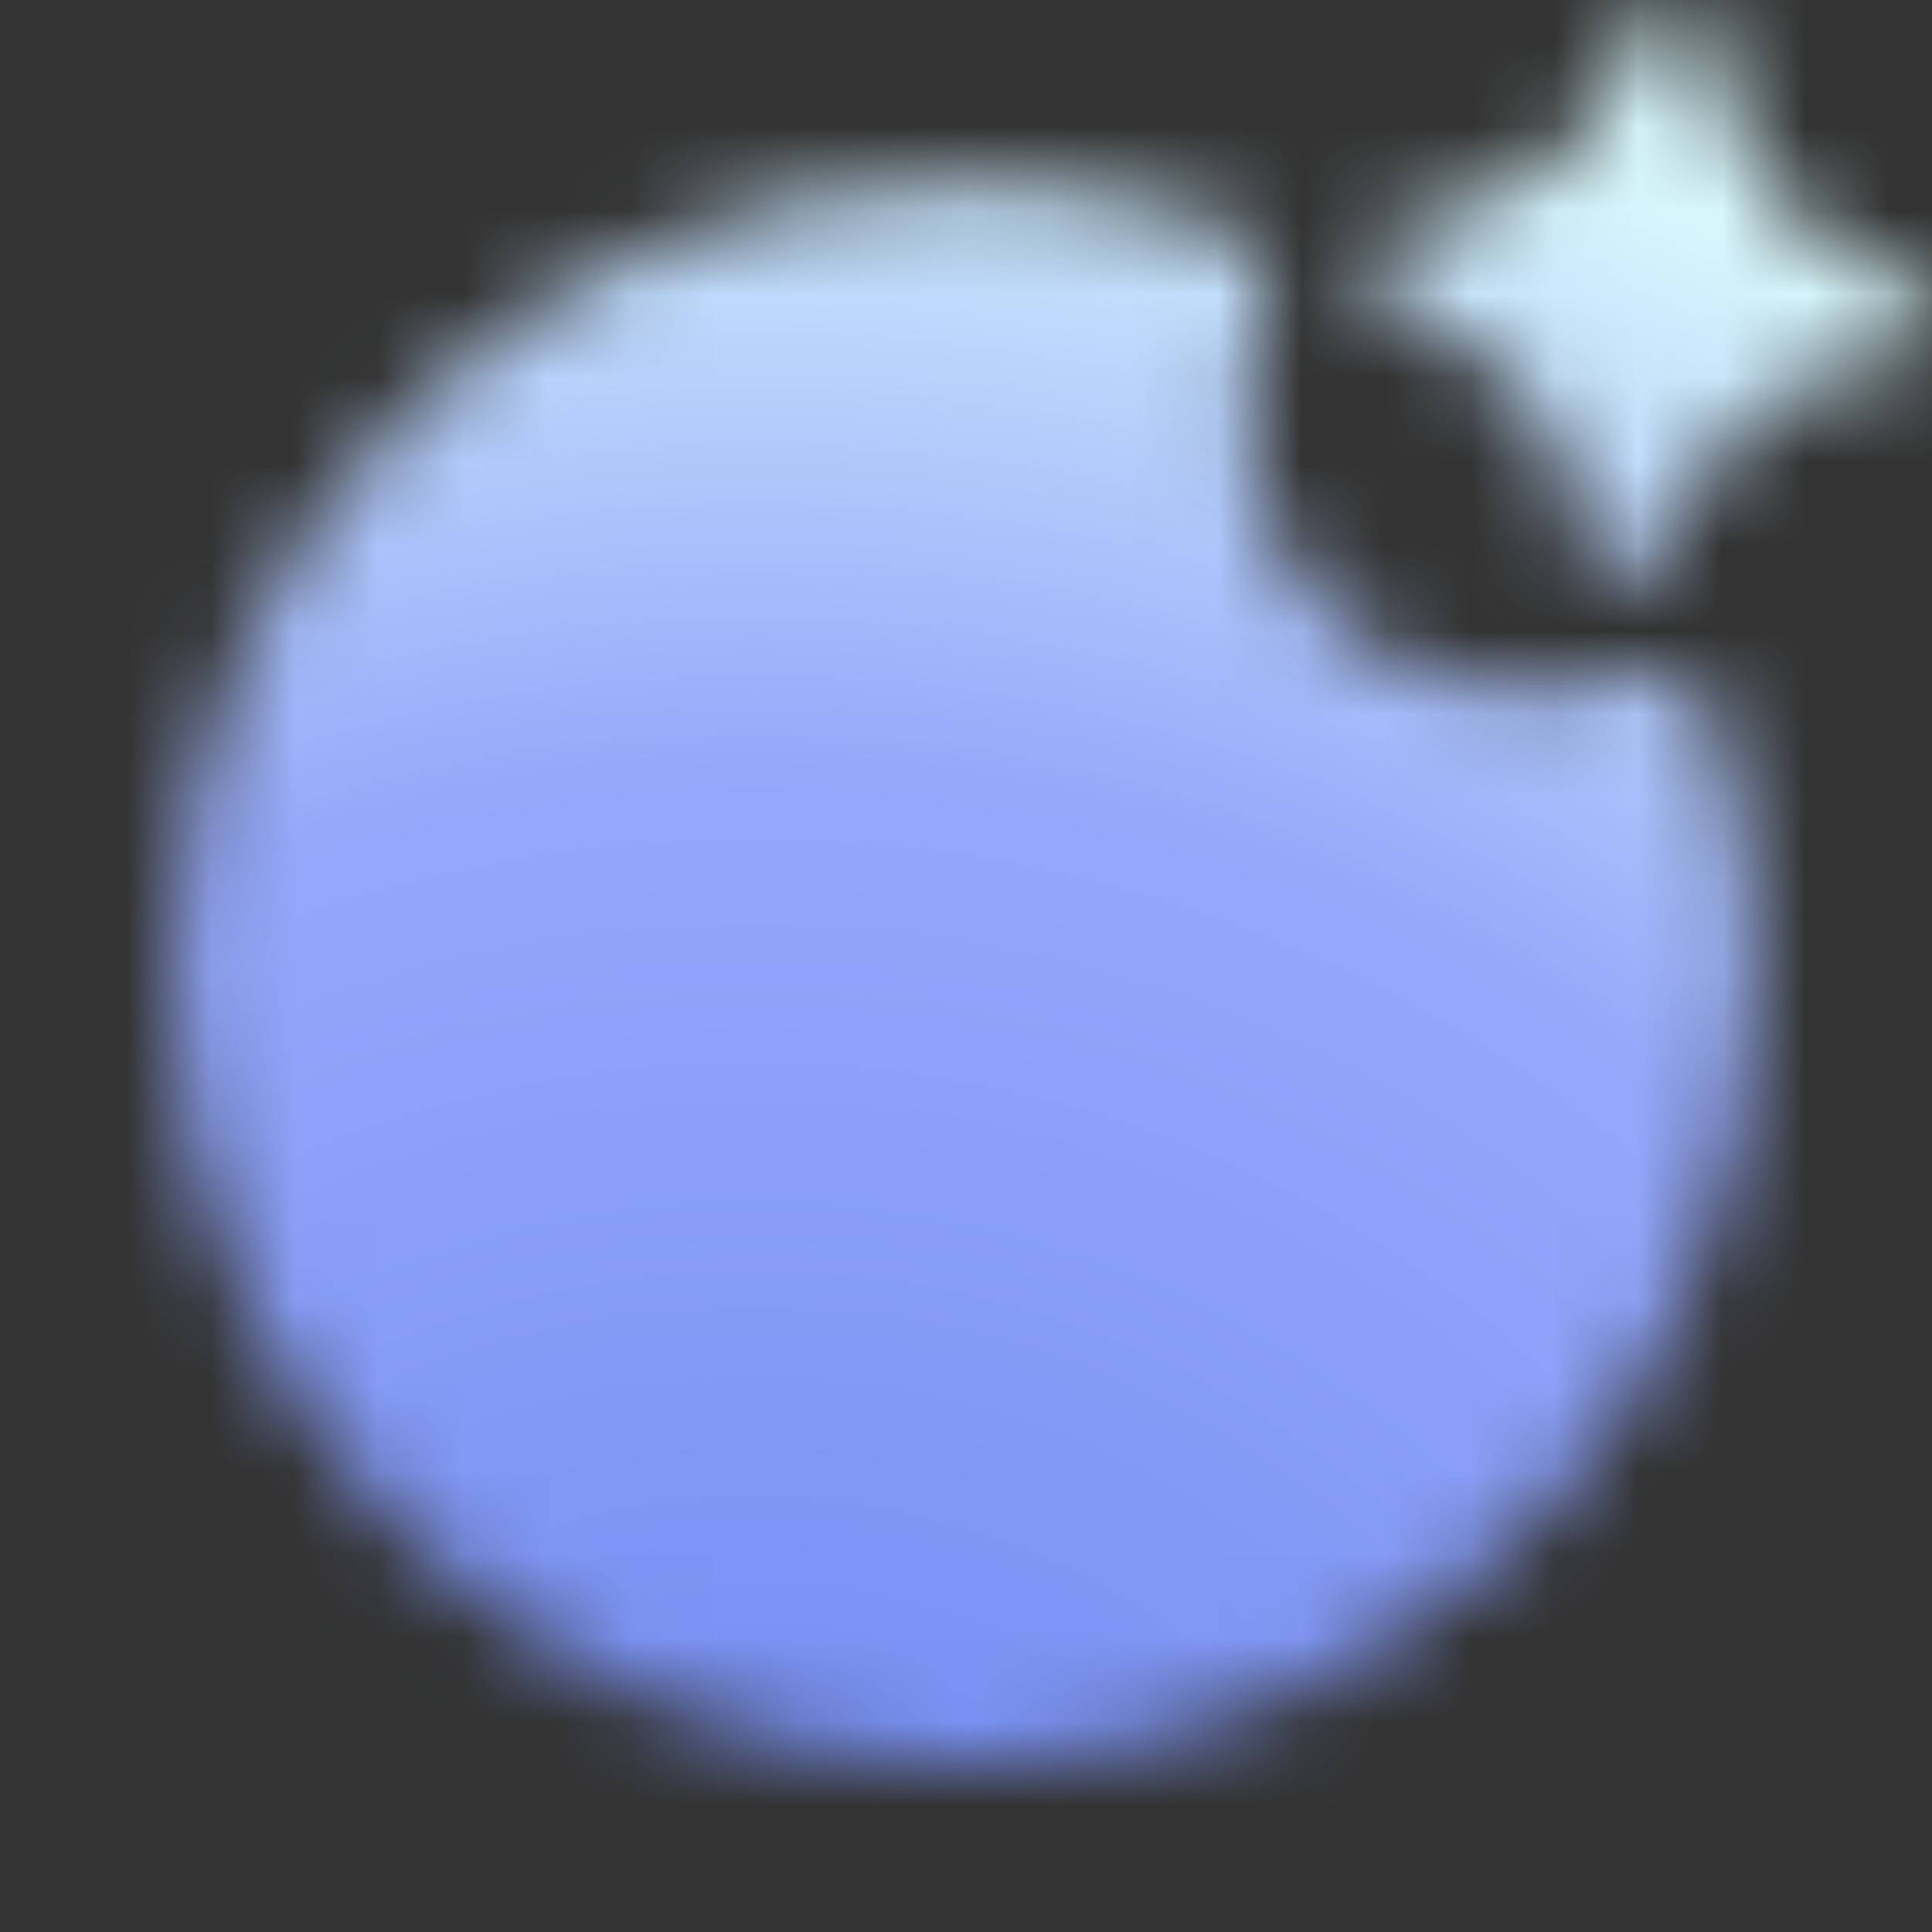 <svg width="23" height="23" viewBox="0 0 23 23" fill="none" xmlns="http://www.w3.org/2000/svg">
<rect x="0" y="0" width="23" height="23" fill="#333333" stroke="none"/>
<mask id="mask0_7535_4780" style="mask-type:alpha" maskUnits="userSpaceOnUse" x="2" y="0" width="21" height="22">
<path fill-rule="evenodd" clip-rule="evenodd" d="M20.423 0.494C20.377 0.278 20.201 0.117 19.985 0.093C19.769 0.07 19.563 0.191 19.472 0.392L19.212 0.971C18.852 1.773 18.142 2.357 17.298 2.547L16.689 2.683C16.477 2.731 16.318 2.912 16.295 3.132C16.271 3.352 16.388 3.562 16.585 3.654L17.151 3.916C17.936 4.281 18.506 5.002 18.688 5.862L18.82 6.482C18.866 6.698 19.042 6.86 19.258 6.883C19.474 6.906 19.68 6.786 19.771 6.584L20.031 6.006C20.391 5.203 21.1 4.62 21.945 4.43L22.554 4.293C22.766 4.245 22.925 4.065 22.948 3.845C22.972 3.624 22.855 3.414 22.657 3.323L22.091 3.06C21.306 2.696 20.737 1.975 20.555 1.114L20.423 0.494Z" fill="white"/>
<path d="M11.475 2.181C12.452 2.181 13.395 2.33 14.281 2.606C14.629 2.715 14.803 2.769 14.912 2.871C15.024 2.977 15.069 3.057 15.101 3.207C15.132 3.353 15.063 3.632 14.925 4.191C14.863 4.443 14.83 4.706 14.83 4.977C14.83 6.781 16.293 8.244 18.097 8.244C18.368 8.244 18.631 8.211 18.883 8.149C19.441 8.011 19.721 7.942 19.867 7.973C20.017 8.005 20.097 8.05 20.203 8.162C20.305 8.271 20.359 8.445 20.468 8.793C20.744 9.679 20.893 10.622 20.893 11.599C20.893 16.801 16.676 21.017 11.475 21.017C6.273 21.017 2.057 16.801 2.057 11.599C2.057 6.398 6.273 2.181 11.475 2.181Z" fill="white"/>
</mask>
<g mask="url(#mask0_7535_4780)">
<path fill-rule="evenodd" clip-rule="evenodd" d="M20.423 0.494C20.377 0.278 20.201 0.117 19.985 0.093C19.769 0.07 19.563 0.191 19.472 0.392L19.212 0.971C18.852 1.773 18.142 2.357 17.298 2.547L16.689 2.683C16.477 2.731 16.318 2.912 16.295 3.132C16.271 3.352 16.388 3.562 16.585 3.654L17.151 3.916C17.936 4.281 18.506 5.002 18.688 5.862L18.82 6.482C18.866 6.698 19.042 6.86 19.258 6.883C19.474 6.906 19.68 6.786 19.771 6.584L20.031 6.006C20.391 5.203 21.1 4.62 21.945 4.43L22.554 4.293C22.766 4.245 22.925 4.065 22.948 3.845C22.972 3.624 22.855 3.414 22.657 3.323L22.091 3.06C21.306 2.696 20.737 1.975 20.555 1.114L20.423 0.494Z" fill="white"/>
<path d="M11.475 2.181C12.452 2.181 13.395 2.33 14.281 2.606C14.629 2.715 14.803 2.769 14.912 2.871C15.024 2.977 15.069 3.057 15.101 3.207C15.132 3.353 15.063 3.632 14.925 4.191C14.863 4.443 14.83 4.706 14.83 4.977C14.83 6.781 16.293 8.244 18.097 8.244C18.368 8.244 18.631 8.211 18.883 8.149C19.441 8.011 19.721 7.942 19.867 7.973C20.017 8.005 20.097 8.05 20.203 8.162C20.305 8.271 20.359 8.445 20.468 8.793C20.744 9.679 20.893 10.622 20.893 11.599C20.893 16.801 16.676 21.017 11.475 21.017C6.273 21.017 2.057 16.801 2.057 11.599C2.057 6.398 6.273 2.181 11.475 2.181Z" fill="white"/>
<path d="M7.708 14.425C7.708 14.945 7.286 15.367 6.766 15.367V15.367C6.246 15.367 5.824 14.945 5.824 14.425V9.716C5.824 9.196 6.246 8.774 6.766 8.774V8.774C7.286 8.774 7.708 9.196 7.708 9.716V14.425ZM11.946 14.425C11.946 14.945 11.525 15.367 11.004 15.367V15.367C10.484 15.367 10.062 14.945 10.062 14.425V9.716C10.062 9.196 10.484 8.774 11.004 8.774V8.774C11.525 8.774 11.946 9.196 11.946 9.716V14.425Z" fill="black"/>
<g style="mix-blend-mode:multiply">
<rect x="-3.297" y="-3.172" width="29.543" height="29.543" fill="url(#paint0_radial_7535_4780)"/>
</g>
</g>
<defs>
<radialGradient id="paint0_radial_7535_4780" cx="0" cy="0" r="1" gradientUnits="userSpaceOnUse" gradientTransform="translate(9.008 26.359) rotate(-66.447) scale(26.011 26.685)">
<stop stop-color="#6A85F0"/>
<stop offset="0.66" stop-color="#94A8FA"/>
<stop offset="1" stop-color="#D7F7FD"/>
</radialGradient>
</defs>
</svg>
